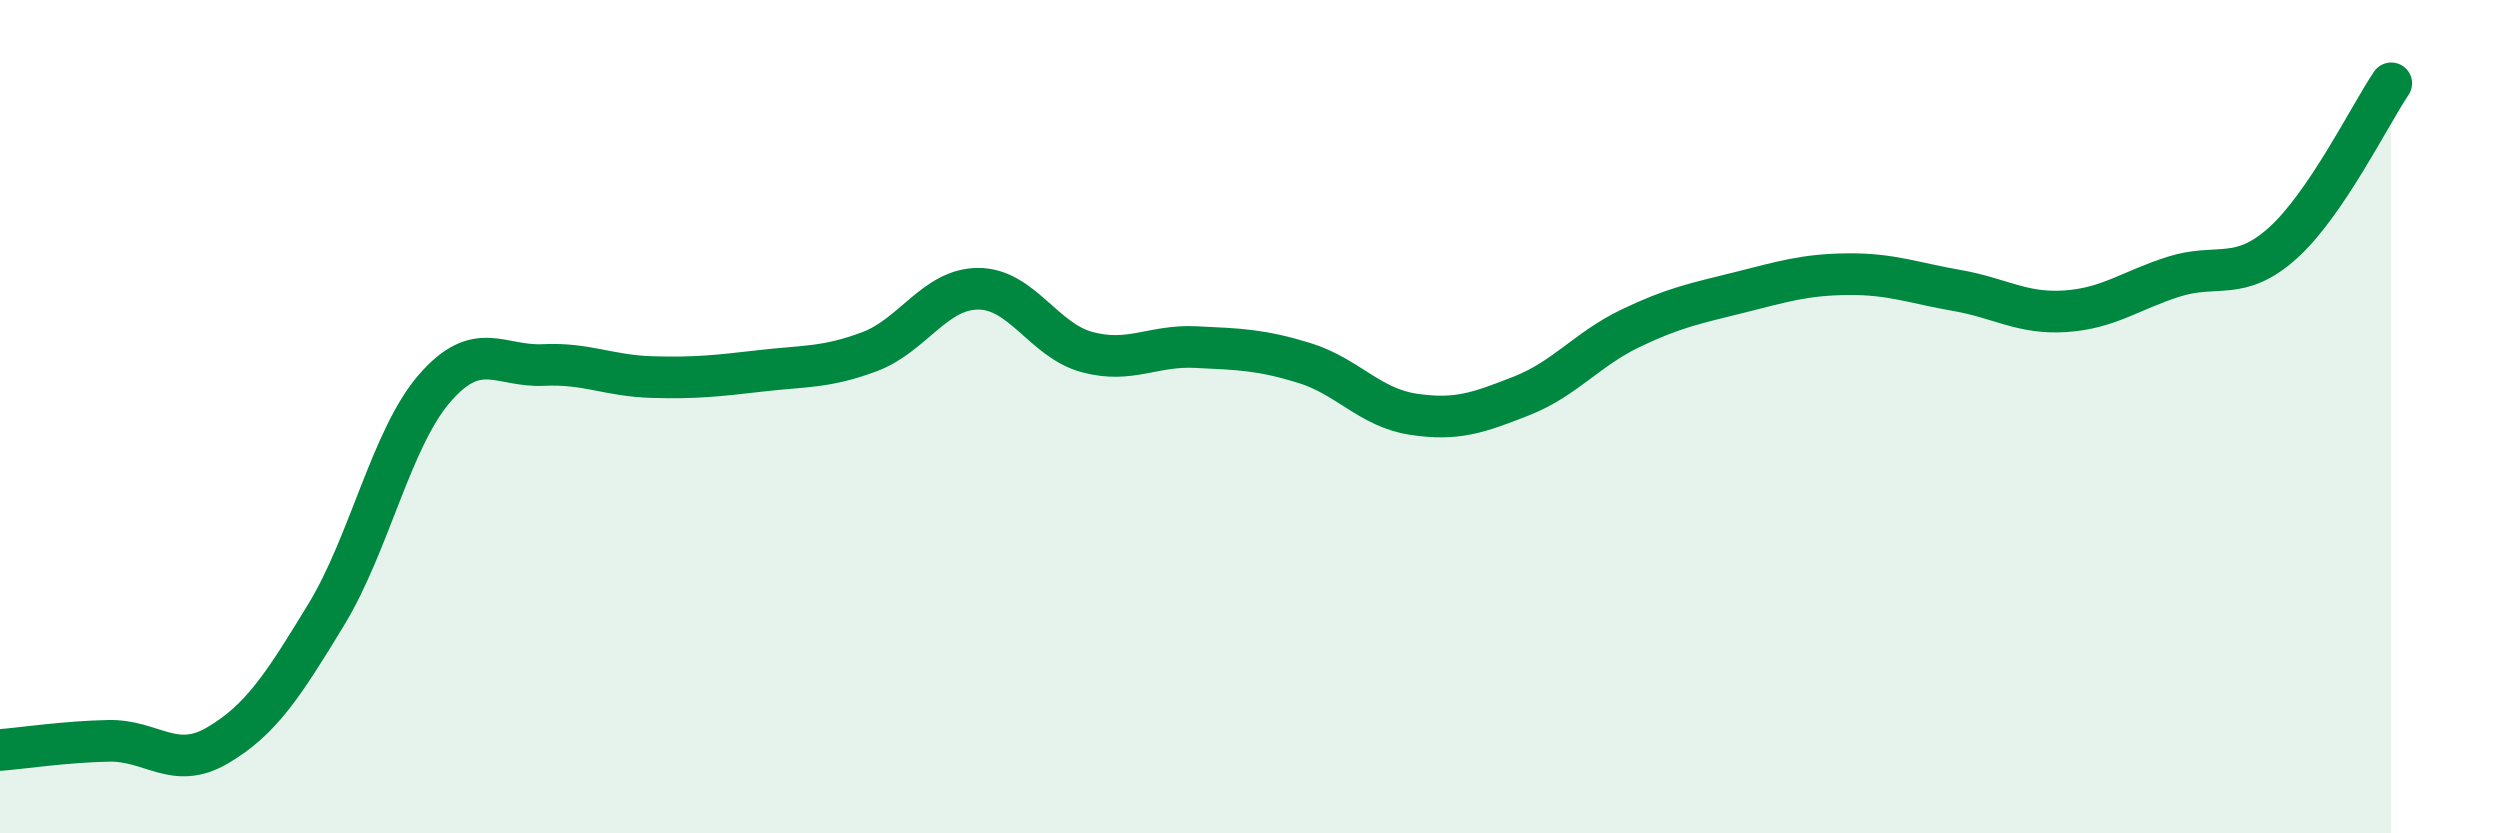 
    <svg width="60" height="20" viewBox="0 0 60 20" xmlns="http://www.w3.org/2000/svg">
      <path
        d="M 0,18 C 0.52,17.96 1.57,17.8 2.61,17.78 C 3.65,17.76 4.18,18.5 5.22,17.89 C 6.26,17.28 6.79,16.46 7.83,14.75 C 8.87,13.04 9.39,10.52 10.43,9.32 C 11.47,8.12 12,8.81 13.04,8.76 C 14.08,8.71 14.61,9.02 15.65,9.05 C 16.69,9.08 17.22,9.02 18.26,8.9 C 19.3,8.78 19.83,8.83 20.87,8.44 C 21.91,8.05 22.44,6.93 23.48,6.93 C 24.52,6.93 25.05,8.17 26.09,8.45 C 27.13,8.73 27.66,8.28 28.7,8.33 C 29.74,8.38 30.26,8.39 31.3,8.71 C 32.34,9.03 32.87,9.78 33.91,9.94 C 34.95,10.1 35.48,9.91 36.52,9.5 C 37.56,9.09 38.09,8.38 39.13,7.88 C 40.17,7.38 40.7,7.28 41.74,7.02 C 42.78,6.76 43.31,6.59 44.35,6.58 C 45.39,6.57 45.92,6.79 46.96,6.97 C 48,7.15 48.53,7.54 49.57,7.47 C 50.61,7.4 51.13,6.97 52.17,6.64 C 53.21,6.31 53.74,6.77 54.78,5.84 C 55.82,4.91 56.87,2.77 57.39,2L57.39 20L0 20Z"
        fill="#008740"
        opacity="0.1"
        stroke-linecap="round"
        stroke-linejoin="round"
      />
      <path
        d="M 0,18 C 0.52,17.96 1.57,17.8 2.61,17.78 C 3.65,17.76 4.18,18.5 5.22,17.89 C 6.26,17.28 6.79,16.46 7.83,14.75 C 8.87,13.04 9.39,10.52 10.43,9.32 C 11.47,8.12 12,8.81 13.04,8.76 C 14.08,8.71 14.61,9.02 15.65,9.05 C 16.69,9.08 17.22,9.02 18.26,8.9 C 19.3,8.78 19.83,8.83 20.87,8.44 C 21.91,8.05 22.44,6.93 23.48,6.93 C 24.52,6.93 25.05,8.17 26.09,8.45 C 27.13,8.73 27.66,8.28 28.7,8.33 C 29.74,8.38 30.26,8.39 31.3,8.71 C 32.34,9.03 32.87,9.78 33.91,9.94 C 34.95,10.1 35.48,9.91 36.52,9.5 C 37.56,9.09 38.09,8.38 39.13,7.88 C 40.17,7.38 40.7,7.28 41.74,7.02 C 42.78,6.76 43.31,6.59 44.35,6.58 C 45.39,6.57 45.92,6.79 46.96,6.97 C 48,7.15 48.53,7.54 49.57,7.47 C 50.61,7.4 51.13,6.97 52.17,6.64 C 53.21,6.31 53.74,6.77 54.78,5.84 C 55.82,4.91 56.87,2.77 57.39,2"
        stroke="#008740"
        stroke-width="1"
        fill="none"
        stroke-linecap="round"
        stroke-linejoin="round"
      />
    </svg>
  